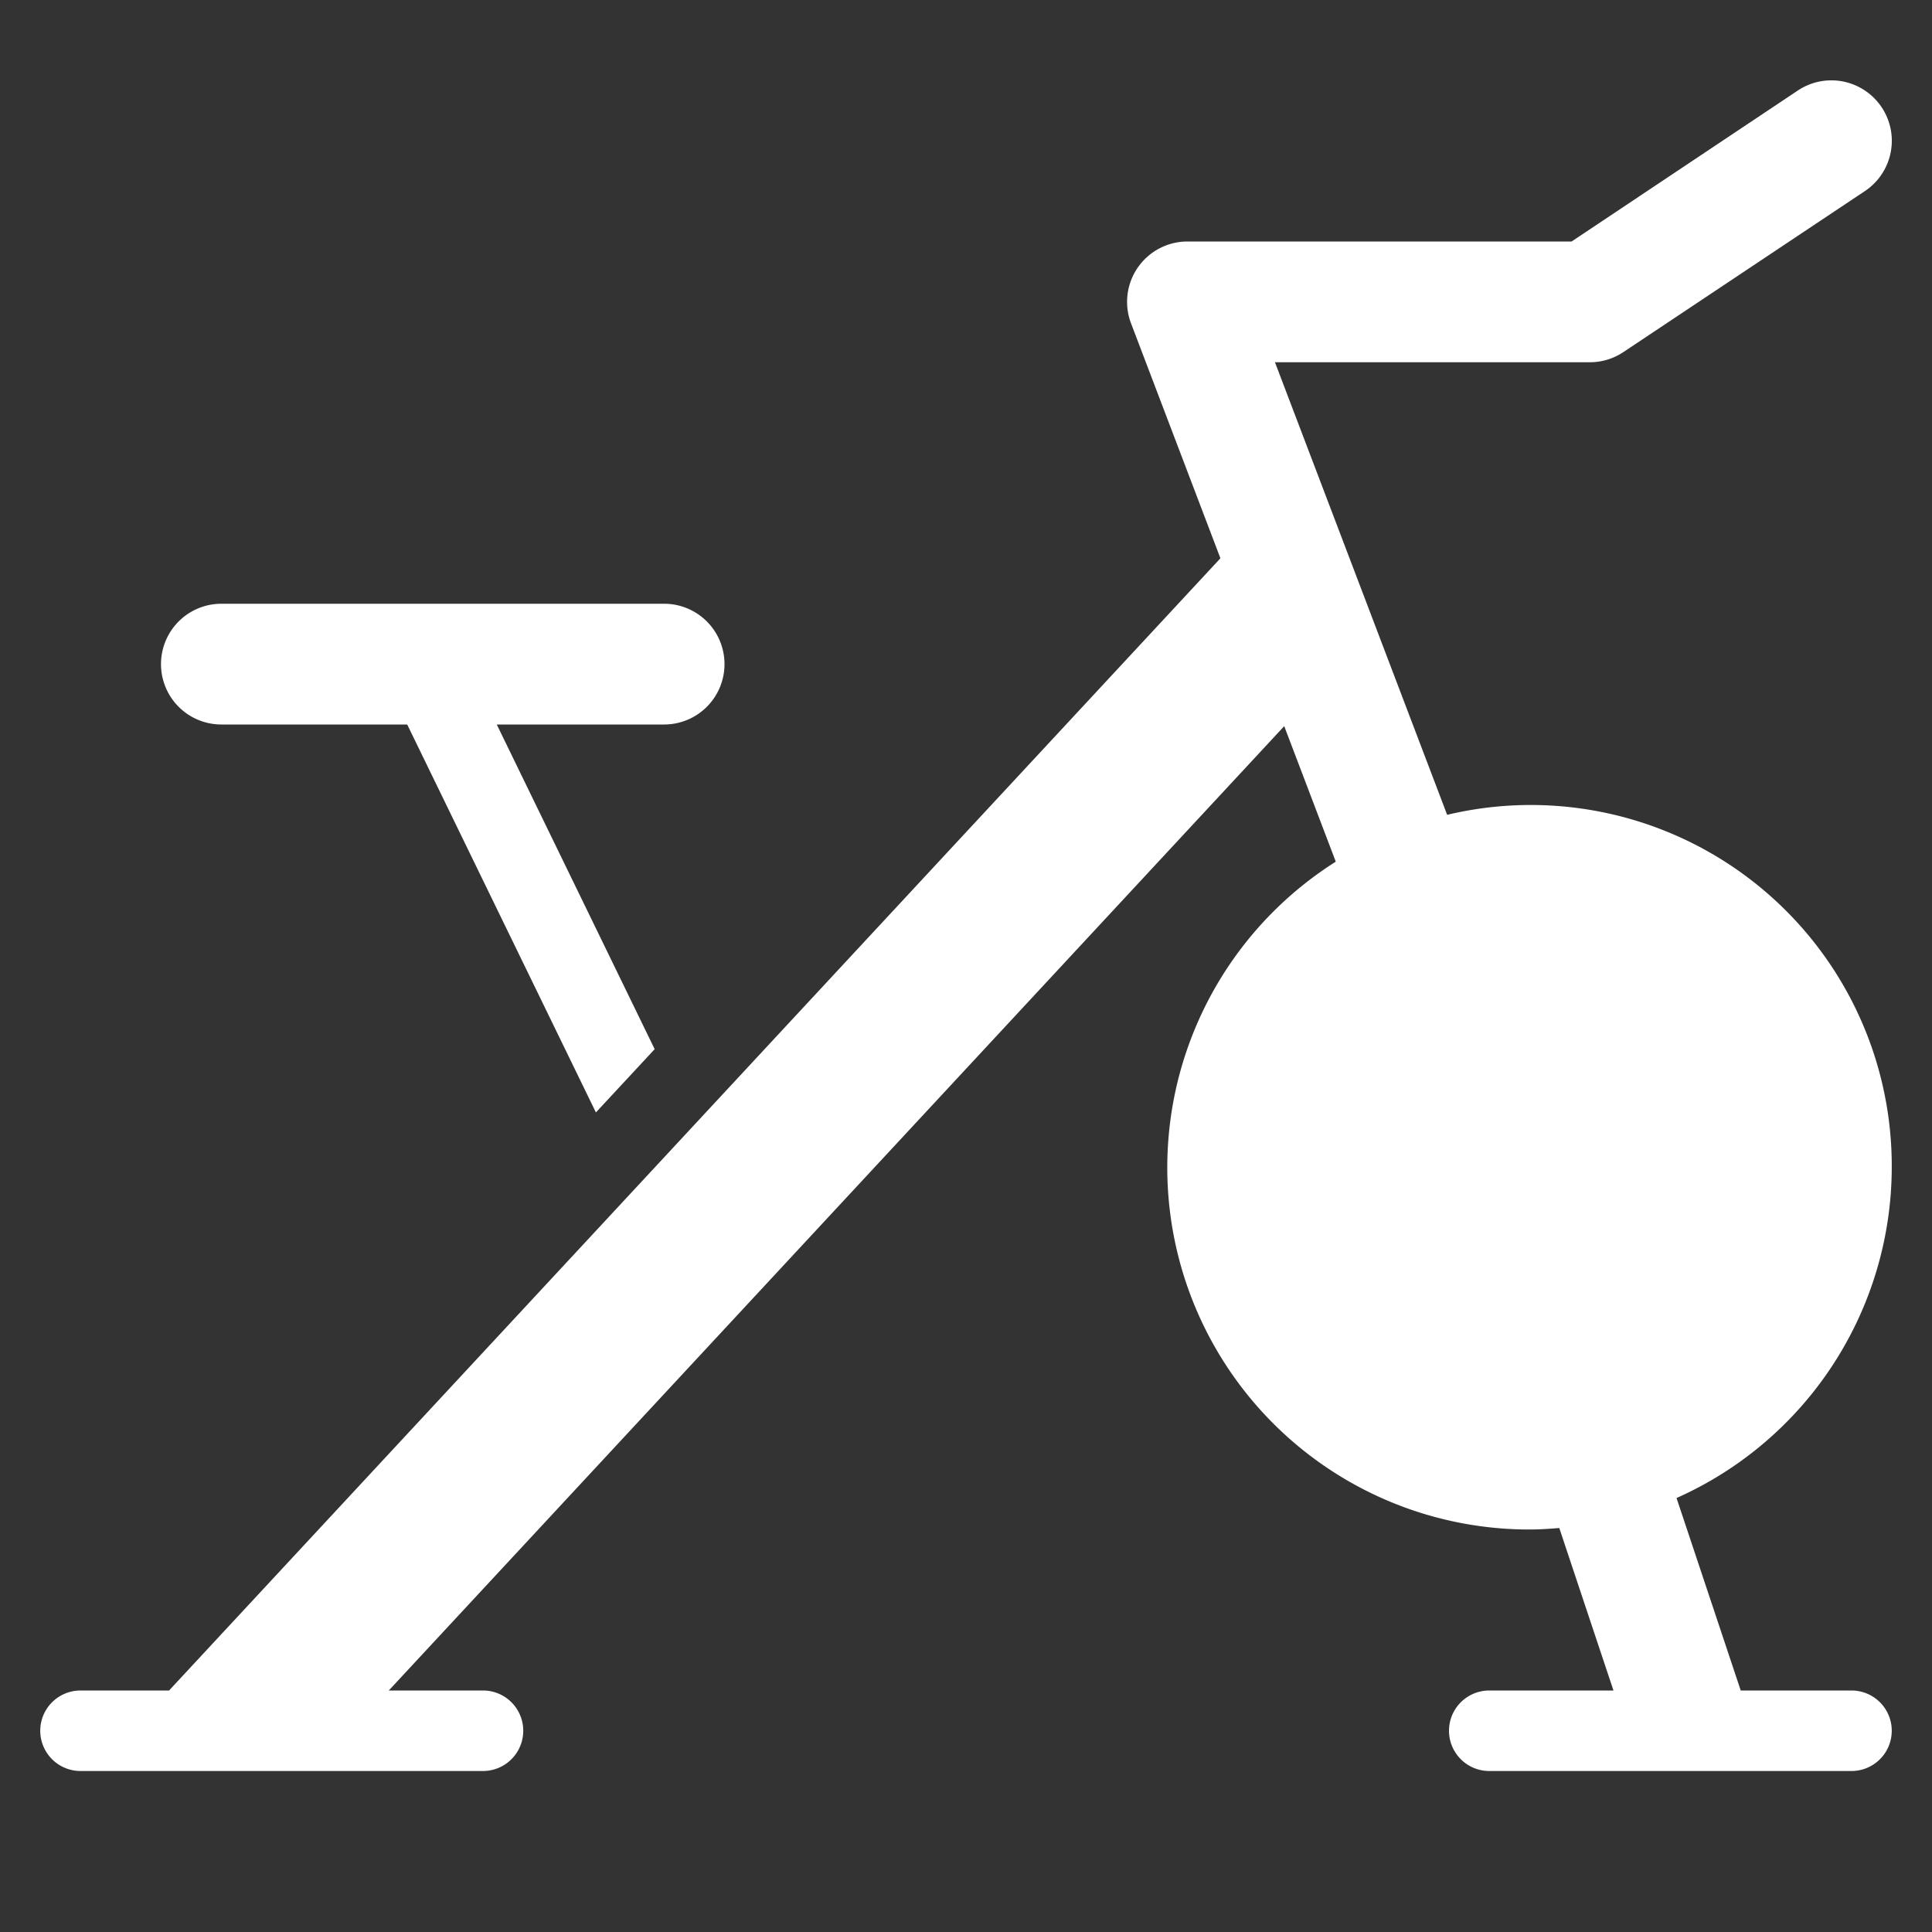 <svg xmlns="http://www.w3.org/2000/svg" width="48" height="48" viewBox="0 0 48 48">
  <rect x="0" y="0" width="48" height="48" fill="#333333" stroke="none"/>
  <g fill="#ffffff"><path d="M47,29a8.968,8.968,0,0,0-11.046-8.756L31.676,9H39.5a1.5,1.5,0,0,0,.832-.252l6-4a1.5,1.5,0,0,0-1.664-2.5L39.046,6H29.5a1.5,1.5,0,0,0-1.4,2.033l2.221,5.837L4.2,42H2a1,1,0,0,0,0,2H12a1,1,0,0,0,0-2H9.659L31.906,18.041l1.281,3.367A8.992,8.992,0,0,0,38,38c.25,0,.495-.017.74-.037L40.086,42H37a1,1,0,0,0,0,2h9a1,1,0,0,0,0-2H43.248l-1.595-4.782A9.007,9.007,0,0,0,47,29Z" fill="#ffffff"></path> <path d="M5.5,18h4.617l4.688,9.638,1.46-1.572L12.342,18H16.5a1.5,1.5,0,0,0,0-3H5.5a1.5,1.5,0,0,0,0,3Z" fill="#ffffff"></path></g>
</svg>

